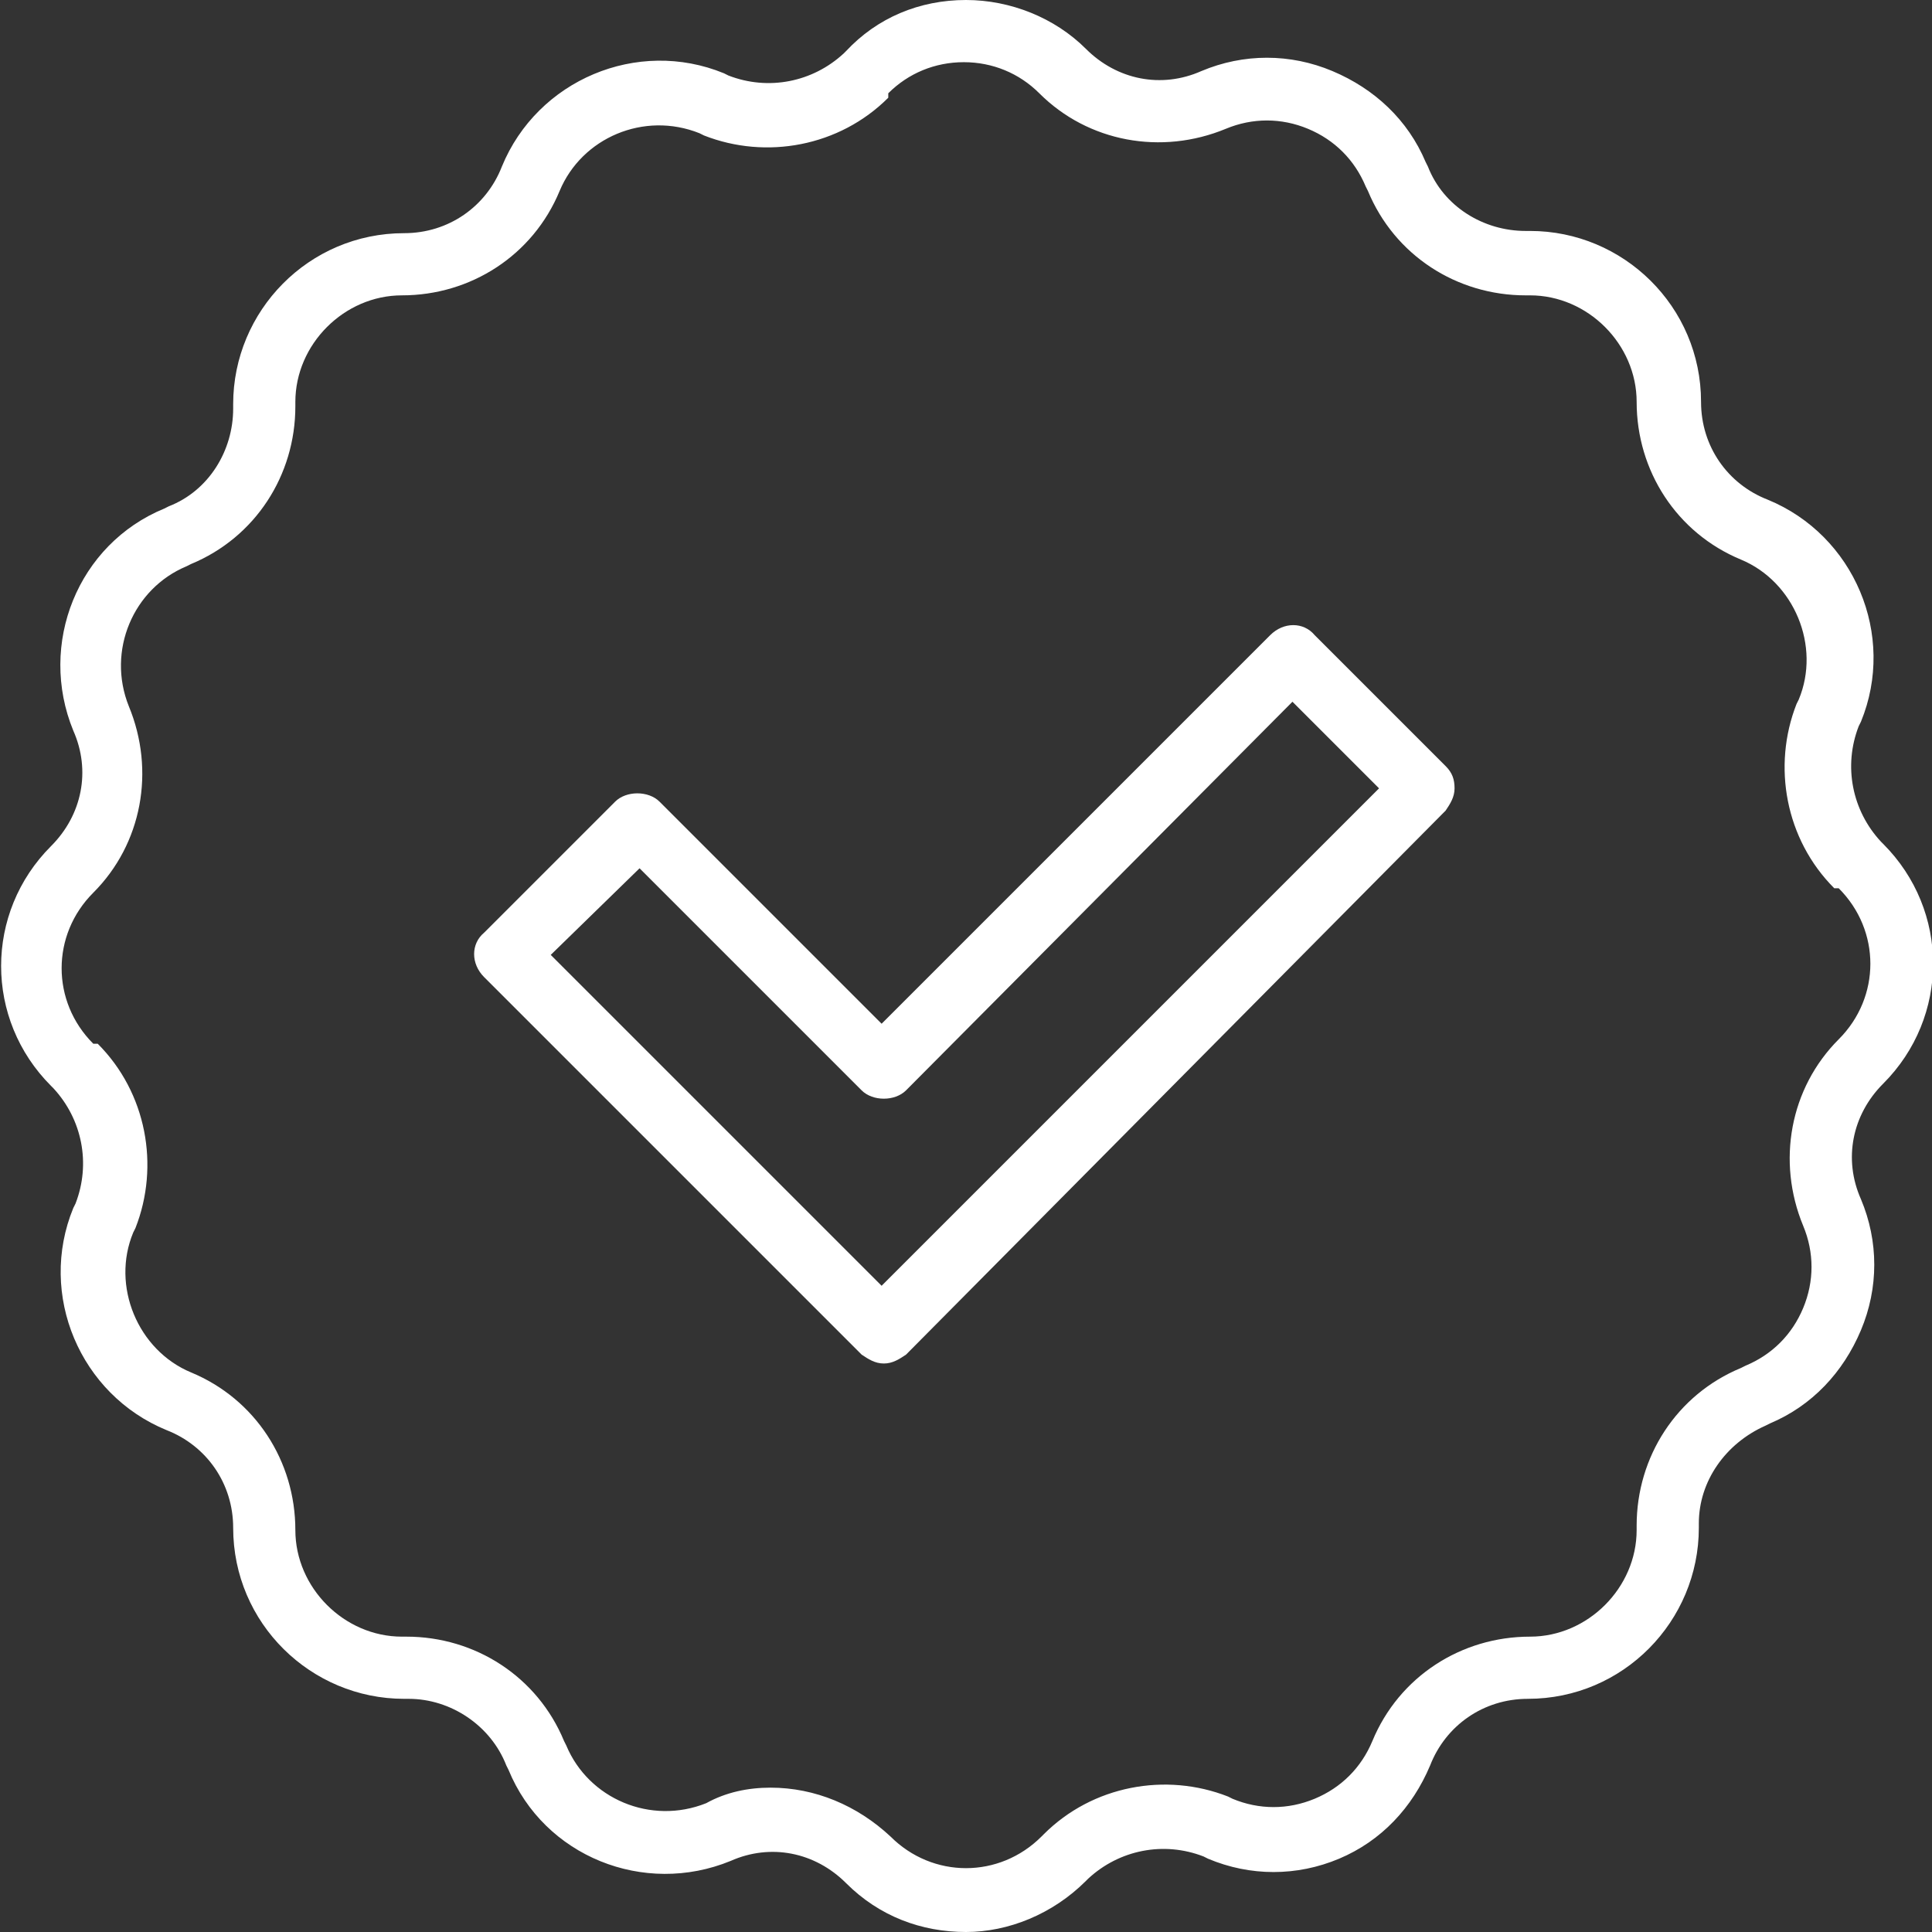 <?xml version="1.0" encoding="utf-8"?>
<!-- Generator: Adobe Illustrator 24.1.2, SVG Export Plug-In . SVG Version: 6.00 Build 0)  -->
<svg version="1.1" id="Layer_1" xmlns="http://www.w3.org/2000/svg" xmlns:xlink="http://www.w3.org/1999/xlink" x="0px" y="0px"
	 viewBox="0 0 87 87" style="enable-background:new 0 0 87 87;" xml:space="preserve">
<rect x="0" y="0" width="87" height="87" fill="#333333" stroke="none"/>
<style type="text/css">
	.st0{opacity:0.3;}
	.st1{fill:#DCEAF1;}
	.st2{fill:#FFFFFF;}
	.st3{fill:#005DA3;}
	.st4{fill:#121C21;}
	.st5{opacity:0.5;fill:url(#SVGID_3_);}
	.st6{fill:#005DA3;fill-opacity:0.5;}
	.st7{opacity:0.5;fill:#005DA3;}
	.st8{opacity:0.5;}
	.st9{fill:none;stroke:#767E80;}
	.st10{clip-path:url(#SVGID_17_);fill:#005DA4;}
	.st11{clip-path:url(#SVGID_17_);fill:#231F20;}
	.st12{clip-path:url(#SVGID_17_);fill:#FFC109;}
	.st13{clip-path:url(#SVGID_17_);fill:#FFC709;}
	.st14{clip-path:url(#SVGID_17_);fill:none;stroke:#231F20;stroke-width:6.100000e-02;}
	.st15{clip-path:url(#SVGID_19_);fill:#231F20;}
	.st16{clip-path:url(#SVGID_19_);fill:#FFC109;}
	.st17{clip-path:url(#SVGID_19_);fill:#FFFFFF;}
	.st18{clip-path:url(#SVGID_19_);fill:none;stroke:#231F20;stroke-width:6.100000e-02;}
	.st19{clip-path:url(#SVGID_21_);}
	.st20{clip-path:url(#SVGID_25_);fill:none;stroke:#767E82;}
	.st21{clip-path:url(#SVGID_25_);}
	.st22{clip-path:url(#SVGID_27_);}
	.st23{clip-path:url(#SVGID_31_);fill:#231F20;}
	.st24{clip-path:url(#SVGID_33_);fill:#FFFFFF;}
	.st25{clip-path:url(#SVGID_33_);fill:#FAFAFA;}
	.st26{clip-path:url(#SVGID_33_);fill:#F7F7F8;}
	.st27{clip-path:url(#SVGID_33_);fill:#F5F5F5;}
	.st28{clip-path:url(#SVGID_33_);fill:#F2F3F3;}
	.st29{clip-path:url(#SVGID_33_);fill:#F0F1F1;}
	.st30{clip-path:url(#SVGID_33_);fill:#EEEEEF;}
	.st31{clip-path:url(#SVGID_33_);fill:#ECECED;}
	.st32{clip-path:url(#SVGID_33_);fill:#EAEAEB;}
	.st33{clip-path:url(#SVGID_33_);fill:#E8E8E9;}
	.st34{clip-path:url(#SVGID_33_);fill:#E5E6E7;}
	.st35{clip-path:url(#SVGID_33_);fill:#E3E4E5;}
	.st36{clip-path:url(#SVGID_33_);fill:#E1E2E3;}
	.st37{clip-path:url(#SVGID_33_);fill:#DFE0E1;}
	.st38{clip-path:url(#SVGID_33_);fill:#DDDEDF;}
	.st39{clip-path:url(#SVGID_33_);fill:#DBDCDD;}
	.st40{clip-path:url(#SVGID_33_);fill:#FDC530;}
	.st41{clip-path:url(#SVGID_25_);fill:#231F20;}
	.st42{clip-path:url(#SVGID_35_);fill:#231F20;}
	.st43{clip-path:url(#SVGID_35_);fill:#FDC530;}
	.st44{clip-path:url(#SVGID_25_);fill:#FDC530;}
	.st45{clip-path:url(#SVGID_37_);fill:#FDC530;}
	.st46{clip-path:url(#SVGID_39_);fill:#231F20;}
	.st47{clip-path:url(#SVGID_39_);fill:#FDC530;}
	.st48{clip-path:url(#SVGID_41_);fill:#FDC530;}
	.st49{clip-path:url(#SVGID_43_);}
	.st50{clip-path:url(#SVGID_45_);}
	.st51{clip-path:url(#SVGID_47_);}
	.st52{clip-path:url(#SVGID_43_);fill:none;stroke:#767E82;}
	.st53{fill:#FFC109;}
	.st54{fill:#767E80;}
	.st55{fill:#788890;}
	.st56{fill:#B1CCDF;}
	.st57{clip-path:url(#SVGID_51_);fill:#005DA4;}
	.st58{clip-path:url(#SVGID_51_);fill:#231F20;}
	.st59{clip-path:url(#SVGID_51_);fill:#FFC109;}
	.st60{clip-path:url(#SVGID_51_);fill:#FFC709;}
	.st61{clip-path:url(#SVGID_51_);fill:none;stroke:#231F20;stroke-width:6.100000e-02;}
	.st62{opacity:0.5;fill:none;stroke:#767E80;stroke-width:2;stroke-miterlimit:10;}
	.st63{fill:none;stroke:#FFC109;stroke-width:4;stroke-miterlimit:10;}
	.st64{clip-path:url(#SVGID_55_);fill:#005DA4;}
	.st65{clip-path:url(#SVGID_55_);fill:#231F20;}
	.st66{clip-path:url(#SVGID_55_);fill:#FFC109;}
	.st67{clip-path:url(#SVGID_55_);fill:#FFC709;}
	.st68{clip-path:url(#SVGID_55_);fill:none;stroke:#231F20;stroke-width:6.100000e-02;}
	.st69{clip-path:url(#SVGID_57_);fill:#005DA4;}
	.st70{clip-path:url(#SVGID_57_);fill:#231F20;}
	.st71{clip-path:url(#SVGID_57_);fill:#FFC109;}
	.st72{clip-path:url(#SVGID_57_);fill:#FFC709;}
	.st73{clip-path:url(#SVGID_57_);fill:none;stroke:#231F20;stroke-width:6.100000e-02;}
	.st74{fill:#005DA4;}
	.st75{fill:#FFC709;}
	.st76{fill:none;stroke:#231F20;stroke-width:6.100000e-02;}
	.st77{fill:#231F20;}
	.st78{fill:none;}
	.st79{fill:#121C21;fill-opacity:0.5;}
	.st80{opacity:0.5;fill:#FFC109;}
	.st81{clip-path:url(#SVGID_59_);fill:#005DA4;}
	.st82{clip-path:url(#SVGID_59_);fill:#231F20;}
	.st83{clip-path:url(#SVGID_59_);fill:#FFC109;}
	.st84{clip-path:url(#SVGID_59_);fill:#FFC709;}
	.st85{clip-path:url(#SVGID_59_);fill:none;stroke:#231F20;stroke-width:6.100000e-02;}
	.st86{fill:none;stroke:#005DA3;stroke-width:3;stroke-miterlimit:10;}
	.st87{fill:none;stroke:#005DA3;stroke-miterlimit:10;}
	.st88{display:none;fill:#005FA0;}
	.st89{fill:#005FA7;}
	.st90{fill:#F7BF30;}
	.st91{clip-path:url(#SVGID_61_);fill:#005DA4;}
	.st92{clip-path:url(#SVGID_61_);fill:#231F20;}
	.st93{clip-path:url(#SVGID_61_);fill:#FFC109;}
	.st94{clip-path:url(#SVGID_61_);fill:#FFC709;}
	.st95{clip-path:url(#SVGID_61_);fill:none;stroke:#231F20;stroke-width:6.100000e-02;}
	.st96{fill:none;stroke:#FFC109;stroke-width:6;stroke-miterlimit:10;}
	.st97{clip-path:url(#SVGID_71_);}
	.st98{fill:#005DA3;stroke:#FFFFFF;stroke-miterlimit:10;}
	.st99{opacity:0.5;fill:#005DA3;stroke:#FFFFFF;stroke-miterlimit:10;}
	.st100{fill:#FFFFFF;stroke:#FFFFFF;stroke-miterlimit:10;}
	.st101{opacity:0.5;fill:#FFFFFF;stroke:#FFFFFF;stroke-miterlimit:10;}
	.st102{fill:#FFFFFF;stroke:#005DA3;stroke-width:3.97;stroke-miterlimit:10;}
	.st103{opacity:0.25;fill:#121C21;}
	.st104{clip-path:url(#SVGID_79_);}
	.st105{opacity:0.3;fill:none;stroke:#FFFFFF;stroke-width:2.276;stroke-miterlimit:10;}
</style>
<g>
	<g>
		<path class="st2" d="M39.8,61.4c-0.4,0-0.7-0.2-1-0.4l-17-17c-0.6-0.6-0.6-1.5,0-2l5.9-5.9c0.5-0.5,1.5-0.5,2,0l10,10l17.5-17.5
			c0.6-0.6,1.5-0.6,2,0l5.9,5.9c0.3,0.3,0.4,0.6,0.4,1c0,0.4-0.2,0.7-0.4,1L40.8,61C40.5,61.2,40.2,61.4,39.8,61.4z M24.8,43
			l14.9,14.9l22.4-22.4l-3.9-3.9L40.8,49.1c-0.5,0.5-1.5,0.5-2,0l-10-10L24.8,43z"/>
	</g>
	<g>
		<path class="st2" d="M43.5,87c-2,0-3.9-0.7-5.4-2.2c-1.4-1.4-3.4-1.8-5.2-1c-3.9,1.6-8.4-0.2-10-4.1l-0.1-0.2
			c-0.7-1.8-2.5-3-4.4-3h-0.2c-4.2,0-7.7-3.4-7.7-7.7c0-2-1.2-3.7-3-4.4c-3.9-1.6-5.8-6.1-4.2-10l0.1-0.2c0.7-1.8,0.3-3.8-1-5.2
			l-0.1-0.1c-3-3-3-7.8,0-10.8c1.4-1.4,1.8-3.4,1-5.2c-1.6-3.9,0.2-8.4,4.1-10l0.2-0.1c1.8-0.7,2.9-2.5,2.9-4.4v-0.2
			c0-4.2,3.4-7.7,7.7-7.7c2,0,3.7-1.2,4.4-3c1.6-3.9,6.1-5.8,10-4.2l0.2,0.1c1.8,0.7,3.8,0.3,5.2-1l0.1-0.1C39.5,0.8,41.4,0,43.5,0
			c2,0,4,0.8,5.4,2.2c1.4,1.4,3.4,1.8,5.2,1c1.9-0.8,4-0.8,5.9,0c1.9,0.8,3.4,2.2,4.2,4.1l0.1,0.2c0.7,1.8,2.5,2.9,4.4,2.9h0.2
			c4.2,0,7.7,3.4,7.7,7.7c0,2,1.2,3.7,3,4.4c3.9,1.6,5.8,6.1,4.2,10l-0.1,0.2c-0.7,1.8-0.3,3.8,1,5.2l0.1,0.1c3,3,3,7.8,0,10.8l0,0
			c-1.4,1.4-1.8,3.4-1,5.2c0.8,1.9,0.8,4,0,5.9c-0.8,1.9-2.2,3.4-4.1,4.2l-0.2,0.1c-1.8,0.8-3,2.5-3,4.4v0.2c0,4.2-3.4,7.7-7.7,7.7
			c-2,0-3.7,1.2-4.4,3c-0.8,1.9-2.2,3.4-4.1,4.2c-1.9,0.8-4,0.8-5.9,0l-0.2-0.1c-1.8-0.7-3.8-0.3-5.2,1l-0.1,0.1
			C47.4,86.2,45.4,87,43.5,87z M34.7,80.5c2,0,3.9,0.8,5.4,2.2c1.9,1.9,4.9,1.9,6.8,0l0.1-0.1c2.2-2.2,5.5-2.8,8.3-1.7l0.2,0.1
			c1.2,0.5,2.5,0.5,3.7,0c1.2-0.5,2.1-1.4,2.6-2.6c1.2-2.9,4-4.7,7.1-4.7c2.6,0,4.8-2.2,4.8-4.8v-0.2c0-3.1,1.8-5.9,4.7-7.1l0.2-0.1
			c1.2-0.5,2.1-1.4,2.6-2.6c0.5-1.2,0.5-2.5,0-3.7c-1.2-2.9-0.6-6.2,1.6-8.4l0,0c1.9-1.9,1.9-4.9,0-6.8L82.6,40
			c-2.2-2.2-2.8-5.5-1.7-8.3l0.1-0.2c1-2.4-0.2-5.3-2.6-6.3c-2.9-1.2-4.7-4-4.7-7.1c0-2.6-2.2-4.8-4.8-4.8h-0.2
			c-3.1,0-5.9-1.8-7.1-4.7l-0.1-0.2c-0.5-1.2-1.4-2.1-2.6-2.6c-1.2-0.5-2.5-0.5-3.7,0c-2.9,1.2-6.2,0.6-8.4-1.6
			c-0.9-0.9-2.1-1.4-3.4-1.4c-1.3,0-2.5,0.5-3.4,1.4L40,4.4c-2.2,2.2-5.5,2.8-8.3,1.7L31.5,6c-2.5-1-5.3,0.2-6.3,2.6
			c-1.2,2.9-4,4.7-7.1,4.7c-2.6,0-4.8,2.2-4.8,4.8v0.2c0,3.1-1.8,5.9-4.7,7.1l-0.2,0.1c-2.4,1-3.6,3.8-2.6,6.3
			c1.2,2.9,0.6,6.2-1.6,8.4c-1.9,1.9-1.9,4.9,0,6.8L4.4,47c2.2,2.2,2.8,5.5,1.7,8.3L6,55.5c-1,2.4,0.2,5.3,2.6,6.3
			c2.9,1.2,4.7,4,4.7,7.1c0,2.6,2.2,4.8,4.8,4.8h0.2c3.1,0,5.9,1.8,7.1,4.7l0.1,0.2c1,2.4,3.8,3.6,6.3,2.6
			C32.7,80.7,33.7,80.5,34.7,80.5z M83.7,47.9L83.7,47.9L83.7,47.9z"/>
	</g>
</g>
</svg>
